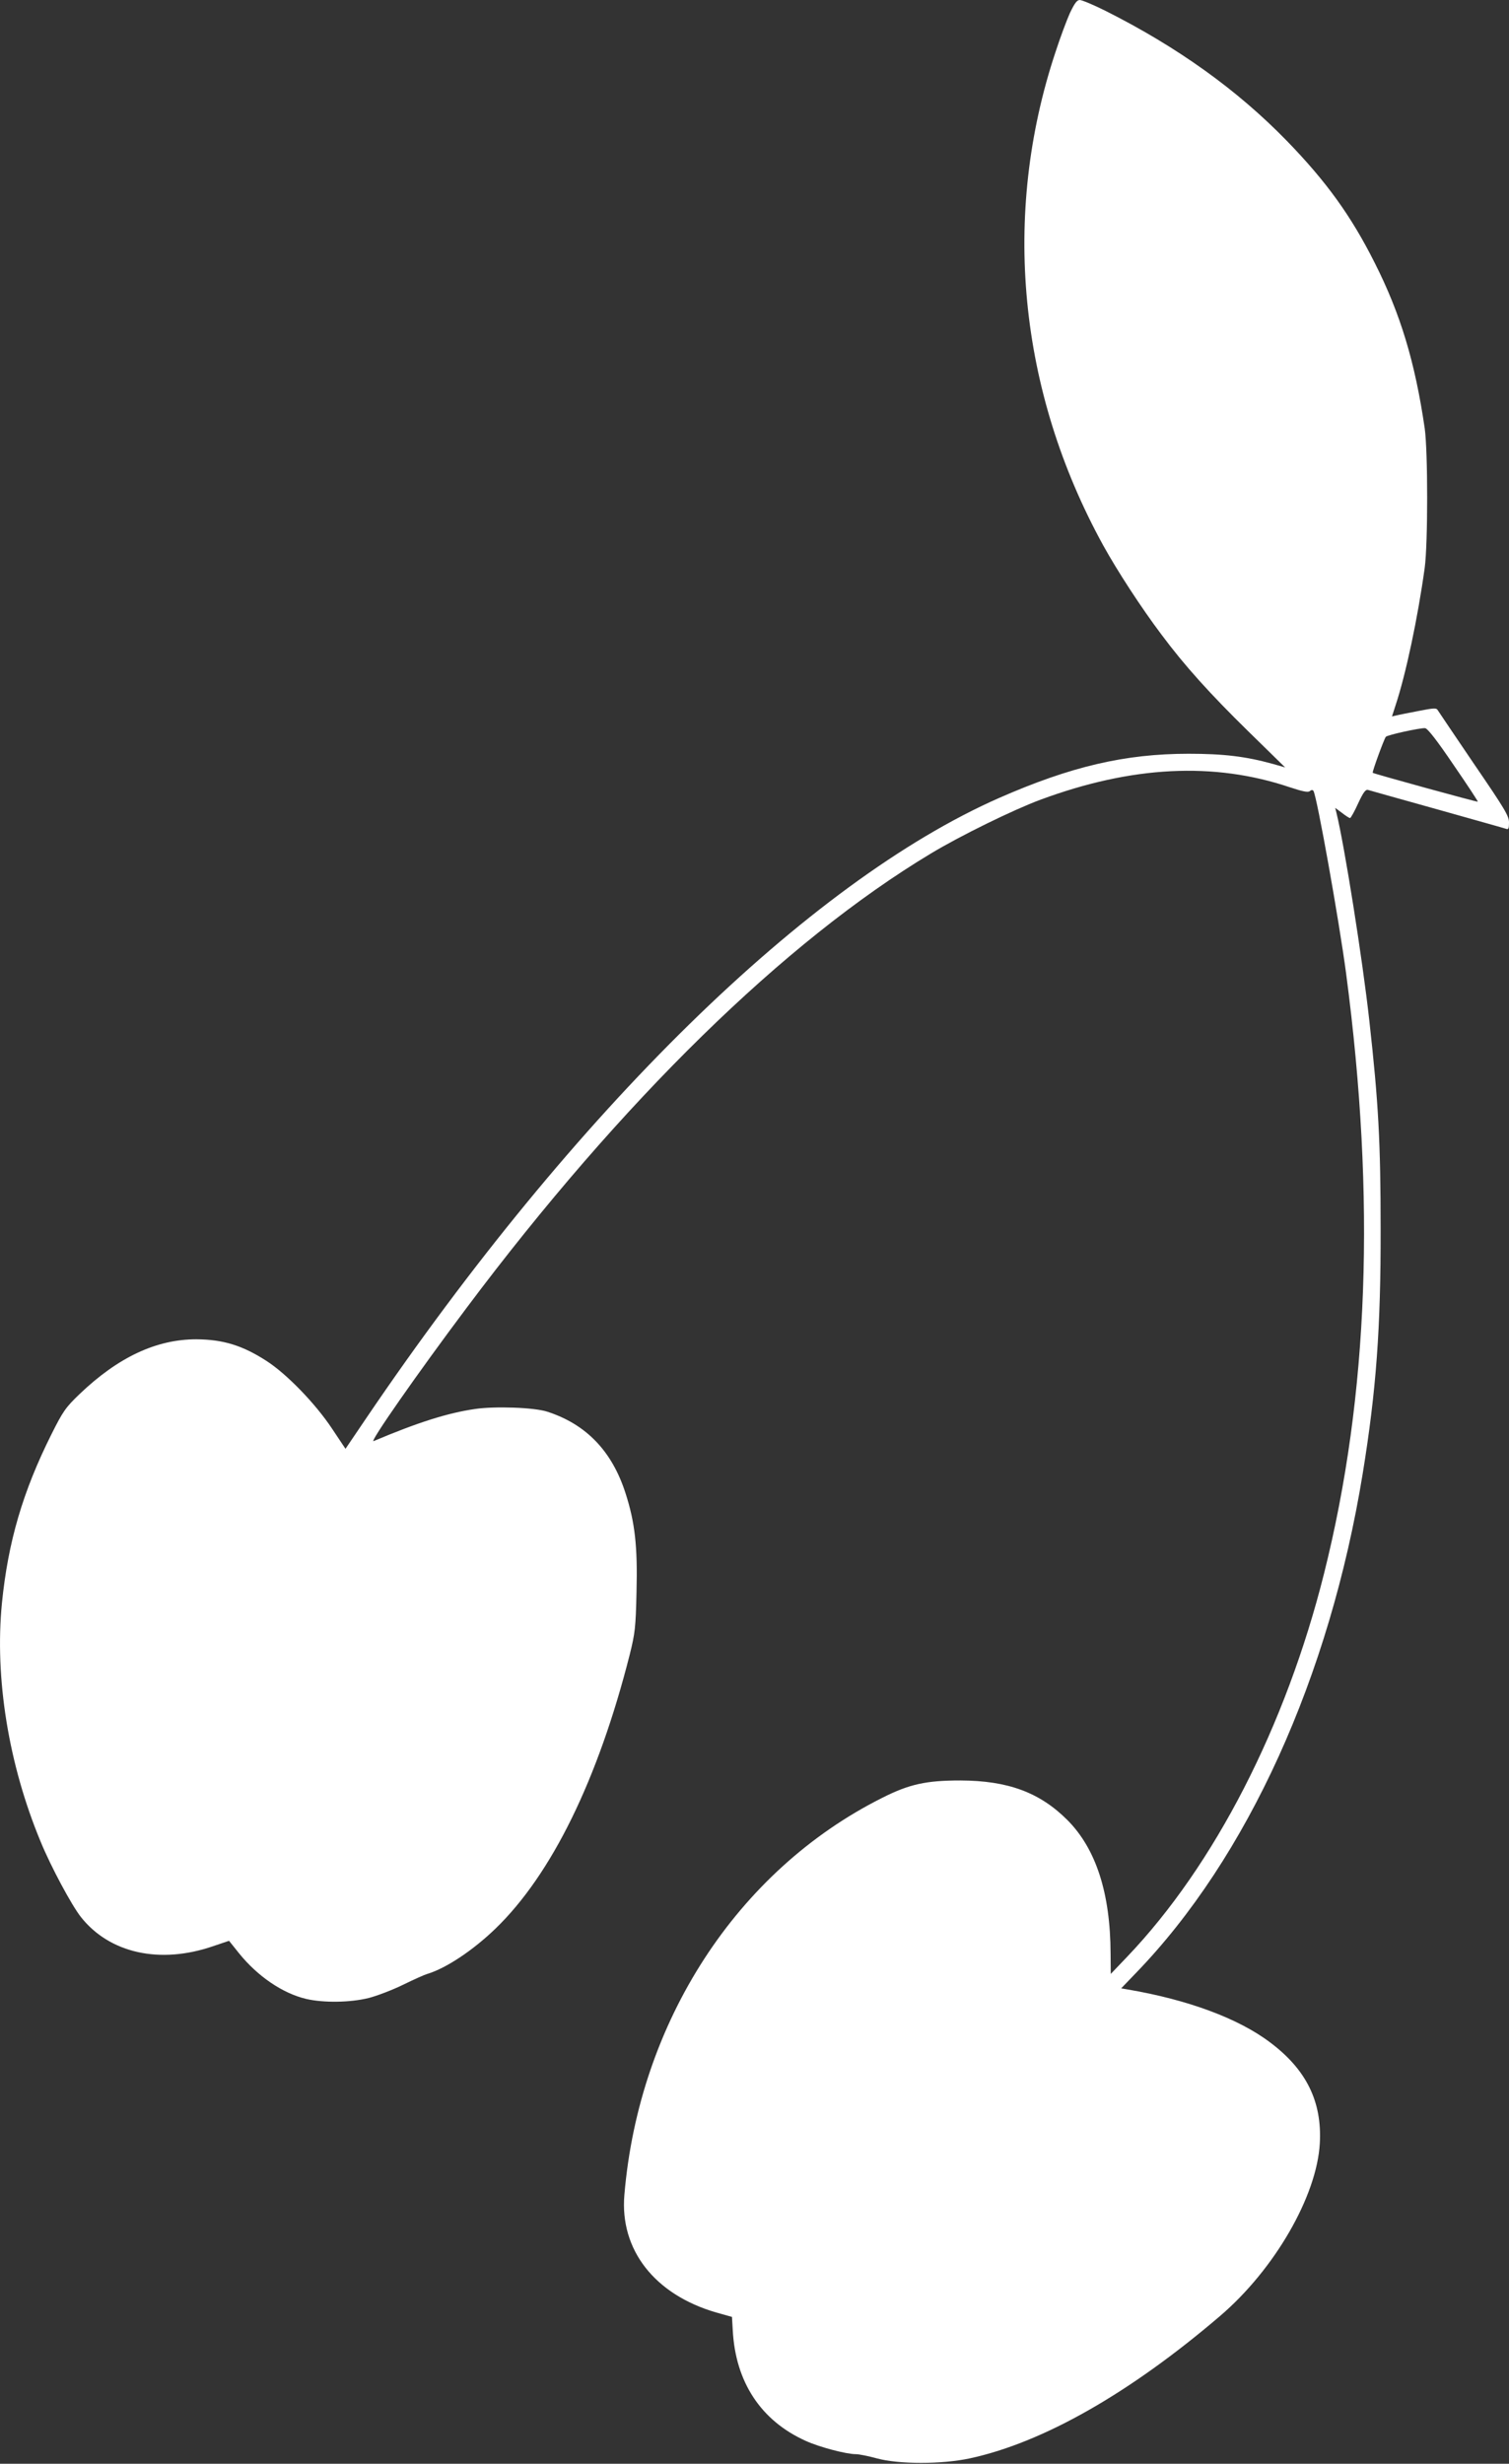 <?xml version="1.0" standalone="no"?>
<!DOCTYPE svg PUBLIC "-//W3C//DTD SVG 20010904//EN"
 "http://www.w3.org/TR/2001/REC-SVG-20010904/DTD/svg10.dtd">
<svg version="1.0" xmlns="http://www.w3.org/2000/svg"
 width="784pt" height="1280pt" viewBox="0 0 784 1280"
 preserveAspectRatio="xMidYMid meet">
<rect x="0" y="0" width="784" height="1280" fill="#333333" stroke="none"/>
<g transform="translate(0,1280) scale(0.1,-0.1)"
fill="#ffffff" stroke="none">
<path d="M5559 12733 c-17 -38 -51 -129 -75 -203 -282 -847 -193 -1762 248
-2564 73 -132 197 -323 301 -461 122 -164 253 -309 454 -506 l190 -186 -63 18
c-141 39 -255 53 -439 53 -329 0 -612 -66 -985 -230 -991 -437 -2206 -1627
-3286 -3220 l-109 -161 -70 105 c-87 131 -235 283 -338 350 -126 82 -227 113
-367 114 -208 0 -406 -93 -606 -284 -73 -70 -87 -90 -147 -210 -148 -296 -225
-557 -257 -877 -38 -389 34 -838 202 -1241 53 -129 160 -328 208 -389 149
-189 411 -247 687 -152 l83 28 52 -65 c96 -119 226 -208 349 -237 91 -21 229
-19 325 5 43 11 124 42 179 69 55 27 111 52 125 56 97 29 237 122 354 235 291
281 533 773 698 1425 27 109 31 139 35 325 6 236 -8 360 -57 512 -70 219 -205
359 -407 424 -67 22 -272 29 -374 14 -141 -20 -299 -70 -528 -167 -25 -11 225
348 483 692 806 1076 1653 1904 2411 2360 154 93 430 228 570 280 475 176 901
198 1296 65 67 -22 95 -28 104 -20 8 7 15 7 19 1 18 -28 134 -678 170 -951
154 -1167 117 -2190 -115 -3115 -199 -794 -569 -1515 -1022 -1990 l-86 -90 -1
105 c-1 315 -76 545 -224 694 -144 144 -309 205 -556 206 -178 0 -266 -19
-408 -91 -753 -378 -1262 -1163 -1338 -2061 -25 -286 157 -519 477 -612 l82
-23 4 -69 c14 -269 146 -470 379 -575 70 -32 210 -69 260 -69 17 0 66 -10 110
-22 114 -31 337 -31 482 0 381 82 832 339 1301 740 283 242 503 623 518 897
12 217 -70 383 -258 524 -165 125 -428 222 -739 275 l-35 6 76 79 c580 599
1007 1539 1179 2596 70 431 94 755 93 1270 0 448 -11 655 -59 1085 -35 316
-129 909 -171 1079 l-6 24 35 -26 c19 -15 38 -27 42 -27 4 0 23 34 42 76 27
58 39 74 52 70 9 -3 171 -48 360 -101 188 -53 349 -98 357 -101 12 -5 15 2 15
33 0 34 -23 72 -181 303 -99 146 -184 272 -189 280 -7 13 -20 12 -102 -4 -51
-10 -103 -20 -114 -23 l-22 -5 19 59 c53 160 115 452 151 713 17 127 17 604 0
725 -50 342 -125 593 -260 860 -122 243 -251 422 -457 634 -258 265 -568 487
-942 675 -62 31 -122 56 -133 56 -15 0 -27 -17 -51 -67z m1993 -3907 c71 -103
128 -190 126 -191 -3 -3 -540 145 -546 150 -4 4 59 176 68 187 8 10 179 47
204 45 13 -1 62 -64 148 -191z"/>
</g>
</svg>
